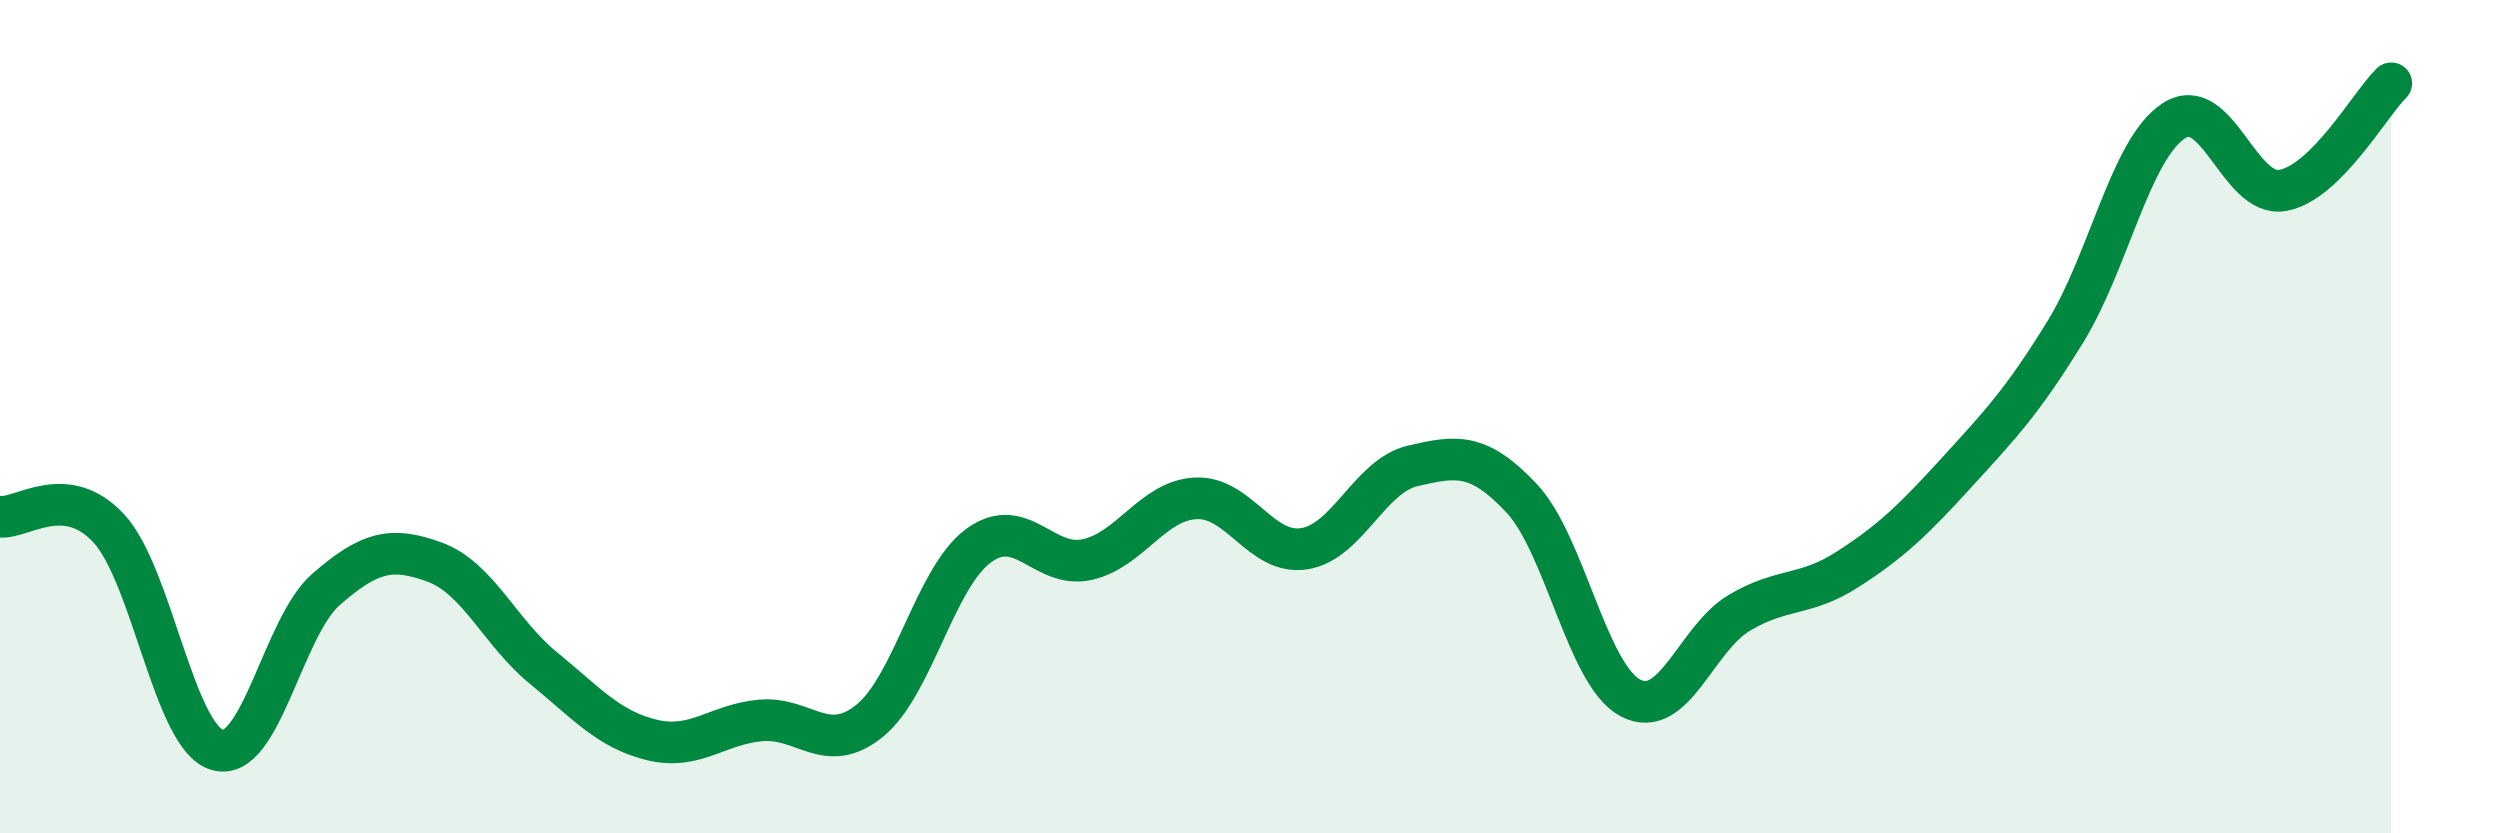 
    <svg width="60" height="20" viewBox="0 0 60 20" xmlns="http://www.w3.org/2000/svg">
      <path
        d="M 0,12.4 C 0.52,12.46 1.57,11.56 2.61,12.68 C 3.65,13.8 4.18,17.71 5.22,18 C 6.26,18.29 6.79,15.04 7.83,14.14 C 8.87,13.24 9.39,13.11 10.43,13.49 C 11.47,13.87 12,15.18 13.04,16.03 C 14.08,16.88 14.61,17.51 15.65,17.76 C 16.69,18.01 17.22,17.38 18.26,17.29 C 19.3,17.2 19.83,18.14 20.87,17.3 C 21.91,16.46 22.44,13.87 23.48,13.1 C 24.52,12.33 25.05,13.66 26.09,13.43 C 27.13,13.2 27.66,12.01 28.7,11.96 C 29.74,11.91 30.26,13.33 31.3,13.17 C 32.34,13.01 32.87,11.42 33.91,11.18 C 34.95,10.94 35.48,10.85 36.52,11.96 C 37.56,13.07 38.09,16.2 39.13,16.75 C 40.17,17.3 40.7,15.33 41.74,14.71 C 42.78,14.09 43.31,14.33 44.35,13.66 C 45.39,12.99 45.92,12.48 46.96,11.34 C 48,10.2 48.53,9.65 49.57,7.96 C 50.61,6.27 51.13,3.58 52.17,2.9 C 53.21,2.22 53.74,4.75 54.78,4.57 C 55.82,4.39 56.87,2.51 57.39,2L57.39 20L0 20Z"
        fill="#008740"
        opacity="0.1"
        stroke-linecap="round"
        stroke-linejoin="round"
      />
      <path
        d="M 0,12.4 C 0.52,12.46 1.57,11.56 2.61,12.68 C 3.65,13.8 4.18,17.71 5.22,18 C 6.26,18.29 6.79,15.04 7.83,14.14 C 8.87,13.24 9.39,13.11 10.43,13.49 C 11.47,13.87 12,15.18 13.04,16.03 C 14.08,16.88 14.61,17.51 15.65,17.76 C 16.69,18.01 17.22,17.38 18.26,17.29 C 19.3,17.2 19.83,18.14 20.87,17.3 C 21.91,16.46 22.44,13.87 23.48,13.1 C 24.52,12.33 25.05,13.66 26.09,13.43 C 27.13,13.2 27.66,12.01 28.7,11.96 C 29.74,11.91 30.26,13.33 31.3,13.17 C 32.34,13.01 32.87,11.42 33.91,11.18 C 34.95,10.94 35.48,10.85 36.52,11.96 C 37.56,13.07 38.09,16.2 39.13,16.75 C 40.17,17.3 40.7,15.33 41.74,14.71 C 42.78,14.09 43.31,14.33 44.35,13.66 C 45.39,12.99 45.92,12.48 46.96,11.34 C 48,10.2 48.53,9.65 49.57,7.96 C 50.61,6.27 51.13,3.58 52.17,2.9 C 53.21,2.22 53.74,4.75 54.78,4.57 C 55.82,4.39 56.87,2.51 57.39,2"
        stroke="#008740"
        stroke-width="1"
        fill="none"
        stroke-linecap="round"
        stroke-linejoin="round"
      />
    </svg>
  